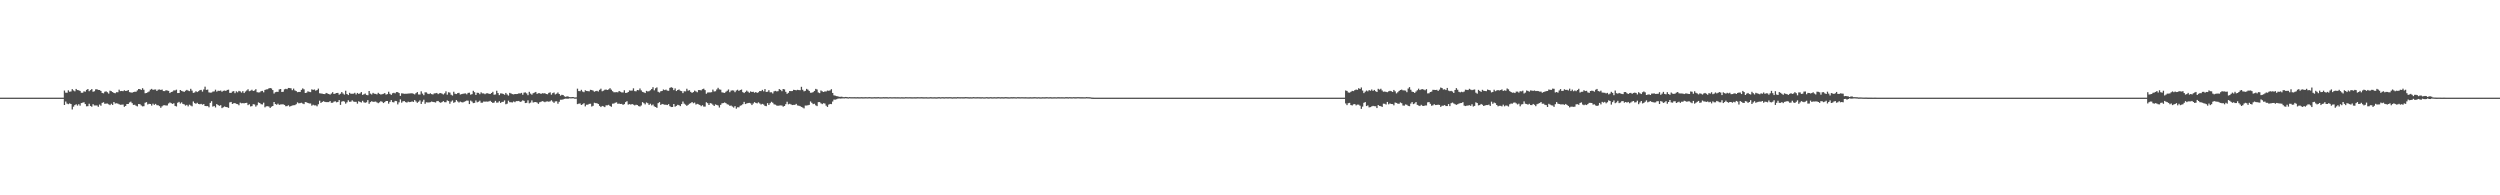 <?xml version="1.0" encoding="UTF-8"?>
<svg xmlns="http://www.w3.org/2000/svg" width="1920" height="150">
  <path d="M0 75.000h1v1.000H0zM1 75.000h1v1.000H1zM2 75.000h1v1.000H2zM3 75.000h1v1.000H3zM4 75.000h1v1.000H4zM5 75.000h1v1.000H5zM6 75.000h1v1.000H6zM7 75.000h1v1.000H7zM8 75.000h1v1.000H8zM9 75.000h1v1.000H9zM10 75.000h1v1.000H10zM11 75.000h1v1.000H11zM12 75.000h1v1.000H12zM13 75.000h1v1.000H13zM14 75.000h1v1.000H14zM15 75.000h1v1.000H15zM16 75.000h1v1.000H16zM17 75.000h1v1.000H17zM18 75.000h1v1.000H18zM19 75.000h1v1.000H19zM20 75.000h1v1.000H20zM21 75.000h1v1.000H21zM22 75.000h1v1.000H22zM23 75.000h1v1.000H23zM24 75.000h1v1.000H24zM25 75.000h1v1.000H25zM26 75.000h1v1.000H26zM27 75.000h1v1.000H27zM28 75.000h1v1.000H28zM29 75.000h1v1.000H29zM30 75.000h1v1.000H30zM31 75.000h1v1.000H31zM32 75.000h1v1.000H32zM33 75.000h1v1.000H33zM34 75.000h1v1.000H34zM35 75.000h1v1.000H35zM36 75.000h1v1.000H36zM37 75.000h1v1.000H37zM38 75.000h1v1.000H38zM39 75.000h1v1.000H39zM40 75.000h1v1.000H40zM41 75.000h1v1.000H41zM42 75.000h1v1.000H42zM43 75.000h1v1.000H43zM44 75.000h1v1.000H44zM45 75.000h1v1.000H45zM46 75.000h1v1.000H46zM47 75.000h1v1.000H47zM48 75.000h1v1.000H48zM49 69.537h1v11.122H49zM50 71.152h1v6.809H50zM51 71.203h1v8.386H51zM52 69.399h1v10.634H52zM53 70.470h1v8.965H53zM54 70.251h1v9.643H54zM55 68.461h1v15.612H55zM56 69.498h1v12.403H56zM57 70.145h1v10.620H57zM58 68.305h1v11.783H58zM59 69.161h1v11.925H59zM60 69.340h1v10.707H60zM61 69.857h1v11.314H61zM62 71.212h1v7.931H62zM63 71.207h1v7.636H63zM64 70.132h1v8.395H64zM65 70.393h1v9.522H65zM66 69.040h1v12.625H66zM67 68.369h1v13.193H67zM68 70.063h1v9.618H68zM69 69.244h1v12.101H69zM70 68.422h1v13.525H70zM71 70.466h1v9.565H71zM72 70.109h1v10.870H72zM73 68.607h1v12.376H73zM74 68.536h1v12.449H74zM75 69.088h1v12.941H75zM76 69.122h1v11.154H76zM77 69.862h1v11.362H77zM78 71.379h1v7.604H78zM79 71.697h1v6.855H79zM80 70.466h1v9.247H80zM81 70.152h1v9.416H81zM82 70.855h1v8.654H82zM83 71.864h1v8.272H83zM84 69.644h1v11.117H84zM85 70.047h1v9.629H85zM86 70.695h1v9.879H86zM87 71.361h1v6.997H87zM88 71.622h1v7.871H88zM89 70.830h1v8.453H89zM90 70.862h1v8.727H90zM91 68.877h1v11.183H91zM92 69.978h1v10.520H92zM93 69.839h1v10.563H93zM94 70.031h1v10.252H94zM95 69.317h1v12.699H95zM96 69.830h1v11.515H96zM97 69.731h1v10.126H97zM98 69.145h1v10.719H98zM99 70.757h1v7.922H99zM100 70.995h1v7.070H100zM101 71.175h1v8.087H101zM102 70.711h1v9.890H102zM103 70.464h1v9.984H103zM104 70.429h1v10.753H104zM105 69.431h1v12.303H105zM106 68.362h1v11.520H106zM107 68.431h1v11.575H107zM108 69.074h1v11.941H108zM109 67.756h1v13.971H109zM110 68.893h1v12.673H110zM111 71.633h1v7.267H111zM112 71.416h1v7.008H112zM113 70.837h1v9.412H113zM114 70.244h1v9.485H114zM115 68.843h1v11.035H115zM116 68.243h1v12.838H116zM117 69.015h1v10.618H117zM118 68.747h1v11.804H118zM119 68.687h1v11.099H119zM120 69.836h1v10.982H120zM121 68.889h1v11.950H121zM122 68.733h1v12.792H122zM123 69.065h1v13.745H123zM124 68.752h1v12.905H124zM125 69.960h1v10.918H125zM126 69.999h1v10.815H126zM127 69.280h1v11.746H127zM128 69.516h1v11.499H128zM129 69.809h1v9.650H129zM130 71.468h1v7.205H130zM131 70.635h1v8.647H131zM132 70.358h1v9.460H132zM133 69.411h1v9.899H133zM134 69.427h1v11.923H134zM135 68.866h1v12.907H135zM136 71.461h1v7.432H136zM137 71.423h1v6.823H137zM138 69.106h1v10.387H138zM139 69.798h1v8.826H139zM140 70.175h1v9.634H140zM141 70.564h1v9.611H141zM142 69.692h1v11.417H142zM143 69.042h1v11.515H143zM144 69.601h1v12.103H144zM145 69.992h1v10.371H145zM146 68.175h1v12.861H146zM147 69.605h1v12.060H147zM148 71.317h1v6.612H148zM149 71.001h1v8.187H149zM150 70.063h1v9.631H150zM151 70.688h1v8.270H151zM152 70.045h1v9.805H152zM153 69.269h1v10.813H153zM154 69.015h1v10.742H154zM155 70.363h1v10.005H155zM156 68.699h1v11.245H156zM157 66.543h1v14.857H157zM158 69.019h1v12.497H158zM159 68.818h1v12.660H159zM160 70.979h1v11.447H160zM161 71.180h1v7.812H161zM162 71.077h1v6.649H162zM163 70.338h1v11.545H163zM164 70.212h1v11.140H164zM165 68.857h1v13.685H165zM166 70.333h1v9.588H166zM167 69.697h1v10.996H167zM168 69.768h1v11.506H168zM169 69.548h1v11.220H169zM170 70.464h1v12.605H170zM171 69.727h1v12.641H171zM172 69.527h1v12.248H172zM173 69.823h1v12.344H173zM174 69.074h1v13.246H174zM175 68.845h1v13.976H175zM176 71.297h1v7.370H176zM177 71.297h1v6.997H177zM178 70.315h1v9.512H178zM179 69.987h1v9.334H179zM180 71.555h1v7.613H180zM181 70.148h1v9.622H181zM182 70.924h1v9.071H182zM183 69.784h1v11.037H183zM184 70.175h1v8.663H184zM185 71.107h1v8.267H185zM186 70.008h1v9.201H186zM187 71.473h1v7.903H187zM188 70.276h1v8.851H188zM189 69.463h1v9.496H189zM190 68.546h1v12.213H190zM191 70.029h1v10.037H191zM192 69.626h1v12.158H192zM193 68.919h1v12.596H193zM194 69.907h1v10.124H194zM195 69.459h1v10.764H195zM196 68.511h1v13.362H196zM197 70.832h1v10.021H197zM198 71.004h1v7.642H198zM199 70.935h1v8.162H199zM200 70.061h1v9.954H200zM201 69.765h1v10.481H201zM202 70.924h1v7.919H202zM203 69.067h1v13.369H203zM204 68.665h1v13.017H204zM205 68.564h1v12.989H205zM206 67.879h1v13.964H206zM207 67.575h1v15.315H207zM208 67.941h1v13.983H208zM209 69.157h1v12.227H209zM210 71.851h1v6.475H210zM211 70.832h1v9.087H211zM212 70.514h1v9.911H212zM213 70.539h1v9.059H213zM214 68.683h1v11.879H214zM215 68.369h1v11.859H215zM216 70.658h1v9.462H216zM217 70.457h1v9.686H217zM218 68.598h1v11.989H218zM219 68.175h1v13.447H219zM220 68.509h1v12.989H220zM221 67.520h1v13.333H221zM222 67.625h1v14.248H222zM223 67.818h1v13.658H223zM224 69.285h1v11.703H224zM225 68.026h1v12.808H225zM226 69.440h1v11.325H226zM227 69.919h1v10.098H227zM228 70.818h1v7.812H228zM229 70.615h1v8.748H229zM230 70.605h1v8.597H230zM231 69.003h1v9.922H231zM232 67.912h1v11.586H232zM233 68.623h1v11.373H233zM234 71.409h1v6.958H234zM235 71.185h1v7.382H235zM236 70.152h1v8.968H236zM237 70.523h1v8.940H237zM238 70.741h1v8.725H238zM239 68.616h1v12.531H239zM240 69.038h1v11.394H240zM241 68.699h1v12.264H241zM242 69.630h1v11.247H242zM243 69.159h1v12.520H243zM244 68.031h1v12.039H244zM245 71.651h1v5.637H245zM246 71.803h1v7.226H246zM247 71.949h1v6.329H247zM248 72.210h1v5.534H248zM249 72.308h1v5.919H249zM250 71.363h1v7.075H250zM251 71.805h1v6.651H251zM252 72.180h1v6.249H252zM253 72.638h1v4.987H253zM254 71.841h1v7.116H254zM255 70.800h1v8.082H255zM256 72.182h1v5.887H256zM257 71.837h1v5.960H257zM258 71.443h1v7.125H258zM259 71.326h1v6.967H259zM260 72.697h1v4.166H260zM261 71.965h1v8.572H261zM262 70.720h1v7.375H262zM263 71.816h1v5.823H263zM264 72.679h1v5.374H264zM265 69.701h1v9.902H265zM266 72.169h1v6.436H266zM267 73.025h1v3.983H267zM268 71.276h1v6.917H268zM269 71.981h1v6.079H269zM270 71.992h1v5.054H270zM271 71.917h1v6.068H271zM272 71.294h1v6.935H272zM273 72.551h1v5.612H273zM274 71.388h1v8.251H274zM275 72.102h1v5.681H275zM276 71.754h1v6.514H276zM277 70.692h1v8.038H277zM278 72.883h1v4.532H278zM279 72.404h1v6.198H279zM280 71.844h1v7.093H280zM281 72.924h1v5.603H281zM282 73.148h1v3.751H282zM283 69.884h1v9.844H283zM284 71.878h1v6.562H284zM285 72.567h1v5.157H285zM286 71.329h1v6.883H286zM287 71.963h1v6.182H287zM288 72.095h1v5.885H288zM289 72.487h1v6.155H289zM290 71.258h1v7.990H290zM291 72.066h1v6.519H291zM292 72.613h1v5.102H292zM293 72.347h1v5.855H293zM294 72.015h1v7.118H294zM295 71.500h1v6.915H295zM296 72.631h1v4.935H296zM297 72.311h1v5.255H297zM298 70.454h1v9.178H298zM299 72.052h1v6.159H299zM300 72.846h1v4.026H300zM301 71.615h1v6.812H301zM302 71.260h1v7.382H302zM303 71.679h1v5.795H303zM304 70.731h1v6.960H304zM305 70.754h1v9.407H305zM306 71.496h1v7.086H306zM307 73.631h1v2.719H307zM308 71.684h1v7.169H308zM309 71.773h1v6.059H309zM310 72.054h1v5.546H310zM311 72.009h1v6.445H311zM312 71.986h1v6.823H312zM313 71.814h1v6.283H313zM314 71.784h1v6.640H314zM315 71.700h1v6.596H315zM316 71.651h1v6.235H316zM317 72.011h1v6.249H317zM318 72.501h1v4.374H318zM319 71.535h1v6.377H319zM320 70.690h1v8.265H320zM321 72.542h1v5.576H321zM322 72.601h1v4.527H322zM323 70.161h1v9.650H323zM324 71.873h1v6.212H324zM325 73.137h1v3.481H325zM326 70.892h1v8.830H326zM327 70.951h1v7.572H327zM328 71.951h1v6.732H328zM329 72.228h1v6.482H329zM330 71.633h1v6.878H330zM331 72.279h1v5.690H331zM332 72.551h1v5.715H332zM333 71.713h1v6.702H333zM334 71.649h1v7.095H334zM335 71.386h1v6.336H335zM336 72.292h1v5.228H336zM337 71.640h1v6.841H337zM338 71.473h1v7.464H338zM339 71.922h1v6.475H339zM340 72.533h1v5.116H340zM341 71.684h1v6.800H341zM342 70.152h1v8.379H342zM343 72.723h1v4.408H343zM344 70.873h1v6.734H344zM345 71.111h1v8.567H345zM346 72.766h1v5.280H346zM347 73.368h1v3.797H347zM348 70.464h1v8.489H348zM349 71.990h1v6.471H349zM350 72.265h1v4.605H350zM351 71.507h1v6.429H351zM352 71.260h1v7.507H352zM353 72.583h1v5.431H353zM354 72.295h1v6.198H354zM355 72.025h1v6.686H355zM356 71.823h1v6.370H356zM357 71.745h1v5.981H357zM358 72.466h1v4.759H358zM359 71.347h1v5.981H359zM360 71.146h1v8.796H360zM361 72.704h1v4.555H361zM362 72.288h1v5.743H362zM363 69.711h1v9.517H363zM364 70.827h1v8.178H364zM365 72.903h1v4.271H365zM366 71.214h1v7.379H366zM367 71.308h1v6.800H367zM368 72.331h1v4.999H368zM369 70.903h1v8.002H369zM370 71.713h1v7.137H370zM371 71.741h1v6.217H371zM372 72.338h1v5.740H372zM373 71.665h1v6.299H373zM374 71.651h1v6.418H374zM375 71.986h1v5.885H375zM376 72.185h1v5.244H376zM377 71.432h1v6.846H377zM378 70.484h1v8.622H378zM379 72.762h1v5.960H379zM380 72.567h1v4.914H380zM381 69.660h1v9.203H381zM382 71.489h1v7.230H382zM383 73.045h1v4.697H383zM384 71.745h1v7.304H384zM385 71.796h1v6.498H385zM386 72.121h1v6.045H386zM387 72.746h1v4.335H387zM388 71.358h1v8.737H388zM389 72.565h1v7.031H389zM390 73.432h1v3.875H390zM391 71.315h1v7.182H391zM392 71.800h1v6.745H392zM393 72.288h1v6.407H393zM394 72.473h1v5.454H394zM395 72.180h1v6.285H395zM396 72.265h1v5.393H396zM397 72.141h1v5.532H397zM398 71.693h1v5.816H398zM399 71.773h1v6.500H399zM400 71.320h1v6.615H400zM401 72.739h1v4.337H401zM402 71.098h1v6.358H402zM403 70.967h1v8.164H403zM404 71.736h1v7.205H404zM405 73.096h1v3.960H405zM406 70.498h1v8.878H406zM407 71.908h1v6.912H407zM408 72.697h1v4.395H408zM409 71.567h1v7.155H409zM410 71.143h1v7.308H410zM411 70.619h1v7.718H411zM412 72.095h1v6.683H412zM413 71.587h1v8.171H413zM414 71.574h1v6.990H414zM415 72.157h1v6.008H415zM416 71.560h1v6.118H416zM417 71.727h1v6.251H417zM418 71.555h1v6.954H418zM419 72.169h1v5.830H419zM420 72.388h1v5.466H420zM421 71.304h1v6.828H421zM422 70.901h1v6.940H422zM423 72.727h1v4.282H423zM424 71.507h1v6.512H424zM425 71.015h1v7.986H425zM426 72.503h1v5.367H426zM427 71.924h1v5.832H427zM428 70.990h1v8.691H428zM429 72.192h1v5.997H429zM430 73.496h1v3.095H430zM431 72.816h1v3.765H431zM432 73.004h1v3.349H432zM433 73.993h1v1.920H433zM434 74.387h1v1.325H434zM435 73.929h1v1.893H435zM436 74.176h1v1.607H436zM437 74.545h1v1.000H437zM438 74.641h1v1.000H438zM439 74.515h1v1.000H439zM440 74.535h1v1.000H440zM441 74.865h1v1.000H441zM442 74.764h1v1.000H442zM443 68.115h1v11.849H443zM444 69.917h1v9.698H444zM445 70.049h1v9.391H445zM446 68.958h1v11.662H446zM447 70.322h1v9.757H447zM448 70.827h1v8.446H448zM449 69.331h1v12.383H449zM450 69.843h1v10.586H450zM451 69.987h1v10.414H451zM452 70.168h1v9.609H452zM453 68.969h1v10.696H453zM454 69.191h1v12.609H454zM455 69.596h1v11.639H455zM456 70.457h1v8.432H456zM457 69.985h1v9.236H457zM458 69.747h1v9.542H458zM459 70.283h1v9.604H459zM460 68.948h1v12.353H460zM461 68.088h1v14.150H461zM462 70.070h1v11.266H462zM463 69.658h1v12.051H463zM464 68.903h1v13.351H464zM465 68.774h1v12.097H465zM466 69.095h1v11.776H466zM467 68.676h1v11.801H467zM468 67.717h1v13.674H468zM469 68.855h1v13.168H469zM470 70.063h1v9.531H470zM471 70.846h1v8.663H471zM472 70.876h1v8.018H472zM473 70.736h1v7.876H473zM474 70.914h1v8.796H474zM475 69.864h1v9.682H475zM476 70.445h1v9.423H476zM477 70.969h1v8.798H477zM478 70.990h1v9.547H478zM479 69.347h1v10.607H479zM480 71.370h1v7.089H480zM481 71.269h1v6.471H481zM482 70.676h1v9.680H482zM483 69.402h1v10.572H483zM484 69.619h1v10.716H484zM485 69.514h1v10.334H485zM486 67.838h1v12.538H486zM487 69.967h1v10.980H487zM488 70.168h1v10.247H488zM489 69.106h1v11.591H489zM490 69.333h1v12.181H490zM491 67.955h1v13.850H491zM492 69.438h1v11.545H492zM493 70.557h1v7.858H493zM494 70.912h1v8.334H494zM495 71.468h1v8.691H495zM496 69.781h1v8.924H496zM497 70.269h1v8.965H497zM498 70.052h1v10.558H498zM499 69.328h1v10.359H499zM500 68.378h1v12.580H500zM501 66.948h1v13.351H501zM502 69.353h1v12.346H502zM503 67.804h1v14.349H503zM504 67.097h1v15.747H504zM505 70.493h1v8.727H505zM506 71.077h1v7.370H506zM507 70.100h1v10.472H507zM508 69.887h1v9.947H508zM509 68.722h1v11.398H509zM510 69.239h1v11.195H510zM511 68.813h1v11.637H511zM512 69.564h1v11.131H512zM513 69.752h1v10.222H513zM514 67.506h1v14.042H514zM515 66.985h1v15.219H515zM516 67.417h1v14.781H516zM517 69.202h1v10.655H517zM518 67.912h1v14.031H518zM519 69.928h1v11.373H519zM520 69.115h1v11.396H520zM521 68.703h1v12.099H521zM522 69.662h1v11.843H522zM523 69.981h1v9.947H523zM524 71.551h1v6.432H524zM525 70.090h1v9.512H525zM526 70.219h1v10.183H526zM527 68.150h1v13.168H527zM528 69.612h1v10.913H528zM529 69.289h1v10.398H529zM530 70.571h1v8.634H530zM531 71.342h1v7.011H531zM532 70.699h1v8.608H532zM533 69.559h1v9.217H533zM534 70.173h1v10.085H534zM535 70.837h1v8.915H535zM536 69.150h1v10.952H536zM537 69.159h1v11.492H537zM538 69.418h1v12.145H538zM539 68.491h1v12.307H539zM540 68.074h1v13.777H540zM541 69.209h1v12.667H541zM542 71.967h1v6.551H542zM543 71.054h1v8.199H543zM544 70.960h1v9.666H544zM545 70.981h1v8.224H545zM546 70.830h1v8.686H546zM547 68.834h1v11.584H547zM548 70.235h1v11.158H548zM549 70.072h1v10.098H549zM550 68.708h1v11.897H550zM551 67.445h1v13.552H551zM552 68.671h1v13.921H552zM553 68.864h1v11.657H553zM554 70.917h1v8.450H554zM555 71.146h1v8.011H555zM556 71.352h1v7.347H556zM557 70.466h1v8.750H557zM558 69.708h1v10.385H558zM559 68.713h1v11.675H559zM560 70.802h1v10.478H560zM561 69.566h1v11.501H561zM562 69.390h1v12.410H562zM563 69.553h1v13.095H563zM564 70.793h1v10.728H564zM565 69.473h1v13.976H565zM566 68.932h1v13.468H566zM567 69.843h1v12.591H567zM568 69.095h1v12.106H568zM569 68.788h1v12.058H569zM570 70.766h1v9.277H570zM571 71.473h1v6.748H571zM572 70.567h1v9.334H572zM573 69.564h1v9.886H573zM574 70.377h1v8.759H574zM575 71.207h1v7.798H575zM576 70.214h1v9.185H576zM577 70.640h1v10.073H577zM578 70.464h1v9.027H578zM579 71.207h1v7.249H579zM580 70.644h1v8.400H580zM581 71.391h1v8.036H581zM582 70.876h1v7.727H582zM583 69.884h1v9.563H583zM584 69.967h1v10.295H584zM585 69.017h1v10.755H585zM586 70.136h1v10.149H586zM587 68.410h1v12.879H587zM588 70.587h1v10.982H588zM589 70.432h1v8.766H589zM590 69.262h1v11.350H590zM591 70.935h1v8.313H591zM592 70.880h1v7.308H592zM593 71.791h1v7.116H593zM594 70.159h1v9.973H594zM595 69.765h1v10.607H595zM596 70.219h1v10.817H596zM597 70.065h1v11.165H597zM598 68.406h1v12.632H598zM599 69.012h1v11.955H599zM600 70.056h1v10.989H600zM601 68.330h1v13.612H601zM602 68.633h1v12.767H602zM603 70.482h1v9.519H603zM604 72.025h1v6.107H604zM605 71.283h1v8.840H605zM606 69.901h1v9.833H606zM607 69.969h1v10.229H607zM608 69.960h1v10.737H608zM609 68.985h1v11.538H609zM610 69.125h1v11.398H610zM611 69.372h1v10.375H611zM612 68.955h1v12.046H612zM613 69.168h1v12.042H613zM614 69.260h1v12.259H614zM615 66.641h1v15.493H615zM616 68.891h1v13.719H616zM617 70.148h1v13.079H617zM618 69.747h1v11.284H618zM619 68.275h1v12.772H619zM620 68.845h1v11.991H620zM621 69.827h1v10.687H621zM622 71.221h1v6.711H622zM623 71.178h1v7.771H623zM624 70.734h1v9.222H624zM625 69.830h1v9.856H625zM626 68.246h1v12.648H626zM627 68.697h1v12.831H627zM628 71.027h1v7.402H628zM629 71.523h1v6.878H629zM630 69.452h1v9.895H630zM631 70.150h1v9.842H631zM632 70.672h1v8.597H632zM633 70.205h1v9.288H633zM634 70.237h1v10.906H634zM635 69.527h1v12.605H635zM636 69.736h1v10.575H636zM637 69.411h1v10.426H637zM638 68.511h1v11.451H638zM639 71.388h1v6.578H639zM640 73.226h1v3.255H640zM641 73.480h1v3.040H641zM642 73.810h1v2.415H642zM643 73.975h1v1.799H643zM644 74.318h1v1.307H644zM645 74.355h1v1.373H645zM646 74.222h1v1.380H646zM647 74.595h1v1.000H647zM648 74.611h1v1.000H648zM649 74.469h1v1.000H649zM650 74.563h1v1.000H650zM651 74.730h1v1.000H651zM652 74.540h1v1.000H652zM653 74.638h1v1.000H653zM654 74.643h1v1.000H654zM655 74.636h1v1.000H655zM656 74.613h1v1.000H656zM657 74.698h1v1.000H657zM658 74.599h1v1.000H658zM659 74.650h1v1.000H659zM660 74.684h1v1.000H660zM661 74.597h1v1.000H661zM662 74.650h1v1.000H662zM663 74.693h1v1.000H663zM664 74.599h1v1.000H664zM665 74.629h1v1.000H665zM666 74.689h1v1.000H666zM667 74.563h1v1.000H667zM668 74.636h1v1.000H668zM669 74.714h1v1.000H669zM670 74.684h1v1.000H670zM671 74.604h1v1.000H671zM672 74.659h1v1.000H672zM673 74.666h1v1.000H673zM674 74.549h1v1.000H674zM675 74.691h1v1.000H675zM676 74.723h1v1.000H676zM677 74.693h1v1.000H677zM678 74.609h1v1.000H678zM679 74.666h1v1.000H679zM680 74.620h1v1.000H680zM681 74.657h1v1.000H681zM682 74.739h1v1.000H682zM683 74.588h1v1.000H683zM684 74.680h1v1.000H684zM685 74.682h1v1.000H685zM686 74.629h1v1.000H686zM687 74.661h1v1.000H687zM688 74.696h1v1.000H688zM689 74.661h1v1.000H689zM690 74.698h1v1.000H690zM691 74.741h1v1.000H691zM692 74.670h1v1.000H692zM693 74.712h1v1.000H693zM694 74.732h1v1.000H694zM695 74.604h1v1.000H695zM696 74.636h1v1.000H696zM697 74.691h1v1.000H697zM698 74.625h1v1.000H698zM699 74.668h1v1.000H699zM700 74.725h1v1.000H700zM701 74.684h1v1.000H701zM702 74.650h1v1.000H702zM703 74.714h1v1.000H703zM704 74.602h1v1.000H704zM705 74.627h1v1.000H705zM706 74.691h1v1.000H706zM707 74.620h1v1.000H707zM708 74.654h1v1.000H708zM709 74.716h1v1.000H709zM710 74.693h1v1.000H710zM711 74.652h1v1.000H711zM712 74.732h1v1.000H712zM713 74.730h1v1.000H713zM714 74.615h1v1.000H714zM715 74.668h1v1.000H715zM716 74.741h1v1.000H716zM717 74.661h1v1.000H717zM718 74.718h1v1.000H718zM719 74.764h1v1.000H719zM720 74.602h1v1.000H720zM721 74.606h1v1.000H721zM722 74.753h1v1.000H722zM723 74.583h1v1.000H723zM724 74.659h1v1.000H724zM725 74.714h1v1.000H725zM726 74.579h1v1.000H726zM727 74.652h1v1.000H727zM728 74.670h1v1.000H728zM729 74.581h1v1.000H729zM730 74.648h1v1.000H730zM731 74.762h1v1.000H731zM732 74.654h1v1.000H732zM733 74.659h1v1.000H733zM734 74.721h1v1.000H734zM735 74.567h1v1.000H735zM736 74.634h1v1.000H736zM737 74.661h1v1.000H737zM738 74.629h1v1.000H738zM739 74.652h1v1.000H739zM740 74.650h1v1.000H740zM741 74.547h1v1.000H741zM742 74.590h1v1.000H742zM743 74.668h1v1.000H743zM744 74.702h1v1.000H744zM745 74.654h1v1.000H745zM746 74.748h1v1.000H746zM747 74.572h1v1.000H747zM748 74.634h1v1.000H748zM749 74.693h1v1.000H749zM750 74.597h1v1.000H750zM751 74.632h1v1.000H751zM752 74.652h1v1.000H752zM753 74.714h1v1.000H753zM754 74.634h1v1.000H754zM755 74.746h1v1.000H755zM756 74.732h1v1.000H756zM757 74.595h1v1.000H757zM758 74.654h1v1.000H758zM759 74.764h1v1.000H759zM760 74.588h1v1.000H760zM761 74.659h1v1.000H761zM762 74.744h1v1.000H762zM763 74.597h1v1.000H763zM764 74.686h1v1.000H764zM765 74.721h1v1.000H765zM766 74.565h1v1.000H766zM767 74.638h1v1.000H767zM768 74.718h1v1.000H768zM769 74.604h1v1.000H769zM770 74.709h1v1.000H770zM771 74.666h1v1.000H771zM772 74.549h1v1.000H772zM773 74.650h1v1.000H773zM774 74.725h1v1.000H774zM775 74.732h1v1.000H775zM776 74.609h1v1.000H776zM777 74.670h1v1.000H777zM778 74.622h1v1.000H778zM779 74.638h1v1.000H779zM780 74.741h1v1.000H780zM781 74.586h1v1.000H781zM782 74.622h1v1.000H782zM783 74.680h1v1.000H783zM784 74.632h1v1.000H784zM785 74.629h1v1.000H785zM786 74.700h1v1.000H786zM787 74.666h1v1.000H787zM788 74.677h1v1.000H788zM789 74.744h1v1.000H789zM790 74.705h1v1.000H790zM791 74.670h1v1.000H791zM792 74.734h1v1.000H792zM793 74.670h1v1.000H793zM794 74.604h1v1.000H794zM795 74.636h1v1.000H795zM796 74.755h1v1.000H796zM797 74.625h1v1.000H797zM798 74.716h1v1.000H798zM799 74.789h1v1.000H799zM800 74.650h1v1.000H800zM801 74.696h1v1.000H801zM802 74.718h1v1.000H802zM803 74.602h1v1.000H803zM804 74.645h1v1.000H804zM805 74.728h1v1.000H805zM806 74.620h1v1.000H806zM807 74.714h1v1.000H807zM808 74.748h1v1.000H808zM809 74.652h1v1.000H809zM810 74.700h1v1.000H810zM811 74.734h1v1.000H811zM812 74.615h1v1.000H812zM813 74.668h1v1.000H813zM814 74.698h1v1.000H814zM815 74.661h1v1.000H815zM816 74.691h1v1.000H816zM817 74.728h1v1.000H817zM818 74.606h1v1.000H818zM819 74.602h1v1.000H819zM820 74.716h1v1.000H820zM821 74.588h1v1.000H821zM822 74.648h1v1.000H822zM823 74.675h1v1.000H823zM824 74.583h1v1.000H824zM825 74.670h1v1.000H825zM826 74.652h1v1.000H826zM827 74.581h1v1.000H827zM828 74.586h1v1.000H828zM829 74.650h1v1.000H829zM830 74.652h1v1.000H830zM831 74.657h1v1.000H831zM832 74.696h1v1.000H832zM833 74.696h1v1.000H833zM834 74.565h1v1.000H834zM835 74.634h1v1.000H835zM836 74.661h1v1.000H836zM837 74.746h1v1.000H837zM838 74.913h1v1.000H838zM839 74.970h1v1.000H839zM840 74.984h1v1.000H840zM841 74.989h1v1.000H841zM842 74.989h1v1.000H842zM843 74.991h1v1.000H843zM844 74.995h1v1.000H844zM845 74.998h1v1.000H845zM846 74.998h1v1.000H846zM847 75.000h1v1.000H847zM848 75.000h1v1.000H848zM849 75.000h1v1.000H849zM850 75.000h1v1.000H850zM851 75.000h1v1.000H851zM852 75.000h1v1.000H852zM853 75.000h1v1.000H853zM854 75.000h1v1.000H854zM855 75.000h1v1.000H855zM856 75.000h1v1.000H856zM857 75.000h1v1.000H857zM858 75.000h1v1.000H858zM859 75.000h1v1.000H859zM860 75.000h1v1.000H860zM861 75.000h1v1.000H861zM862 75.000h1v1.000H862zM863 75.000h1v1.000H863zM864 75.000h1v1.000H864zM865 75.000h1v1.000H865zM866 75.000h1v1.000H866zM867 75.000h1v1.000H867zM868 75.000h1v1.000H868zM869 75.000h1v1.000H869zM870 75.000h1v1.000H870zM871 75.000h1v1.000H871zM872 75.000h1v1.000H872zM873 75.000h1v1.000H873zM874 75.000h1v1.000H874zM875 75.000h1v1.000H875zM876 75.000h1v1.000H876zM877 75.000h1v1.000H877zM878 75.000h1v1.000H878zM879 75.000h1v1.000H879zM880 75.000h1v1.000H880zM881 75.000h1v1.000H881zM882 75.000h1v1.000H882zM883 75.000h1v1.000H883zM884 75.000h1v1.000H884zM885 75.000h1v1.000H885zM886 75.000h1v1.000H886zM887 75.000h1v1.000H887zM888 75.000h1v1.000H888zM889 75.000h1v1.000H889zM890 75.000h1v1.000H890zM891 75.000h1v1.000H891zM892 75.000h1v1.000H892zM893 75.000h1v1.000H893zM894 75.000h1v1.000H894zM895 75.000h1v1.000H895zM896 75.000h1v1.000H896zM897 75.000h1v1.000H897zM898 75.000h1v1.000H898zM899 75.000h1v1.000H899zM900 75.000h1v1.000H900zM901 75.000h1v1.000H901zM902 75.000h1v1.000H902zM903 75.000h1v1.000H903zM904 75.000h1v1.000H904zM905 75.000h1v1.000H905zM906 75.000h1v1.000H906zM907 75.000h1v1.000H907zM908 75.000h1v1.000H908zM909 75.000h1v1.000H909zM910 75.000h1v1.000H910zM911 75.000h1v1.000H911zM912 75.000h1v1.000H912zM913 75.000h1v1.000H913zM914 75.000h1v1.000H914zM915 75.000h1v1.000H915zM916 75.000h1v1.000H916zM917 75.000h1v1.000H917zM918 75.000h1v1.000H918zM919 75.000h1v1.000H919zM920 75.000h1v1.000H920zM921 75.000h1v1.000H921zM922 75.000h1v1.000H922zM923 75.000h1v1.000H923zM924 75.000h1v1.000H924zM925 75.000h1v1.000H925zM926 75.000h1v1.000H926zM927 75.000h1v1.000H927zM928 75.000h1v1.000H928zM929 75.000h1v1.000H929zM930 75.000h1v1.000H930zM931 75.000h1v1.000H931zM932 75.000h1v1.000H932zM933 75.000h1v1.000H933zM934 75.000h1v1.000H934zM935 75.000h1v1.000H935zM936 75.000h1v1.000H936zM937 75.000h1v1.000H937zM938 75.000h1v1.000H938zM939 75.000h1v1.000H939zM940 75.000h1v1.000H940zM941 75.000h1v1.000H941zM942 75.000h1v1.000H942zM943 75.000h1v1.000H943zM944 75.000h1v1.000H944zM945 75.000h1v1.000H945zM946 75.000h1v1.000H946zM947 75.000h1v1.000H947zM948 75.000h1v1.000H948zM949 75.000h1v1.000H949zM950 75.000h1v1.000H950zM951 75.000h1v1.000H951zM952 75.000h1v1.000H952zM953 75.000h1v1.000H953zM954 75.000h1v1.000H954zM955 75.000h1v1.000H955zM956 75.000h1v1.000H956zM957 75.000h1v1.000H957zM958 75.000h1v1.000H958zM959 75.000h1v1.000H959zM960 75.000h1v1.000H960zM961 75.000h1v1.000H961zM962 75.000h1v1.000H962zM963 75.000h1v1.000H963zM964 75.000h1v1.000H964zM965 75.000h1v1.000H965zM966 75.000h1v1.000H966zM967 75.000h1v1.000H967zM968 75.000h1v1.000H968zM969 75.000h1v1.000H969zM970 75.000h1v1.000H970zM971 75.000h1v1.000H971zM972 75.000h1v1.000H972zM973 75.000h1v1.000H973zM974 75.000h1v1.000H974zM975 75.000h1v1.000H975zM976 75.000h1v1.000H976zM977 75.000h1v1.000H977zM978 75.000h1v1.000H978zM979 75.000h1v1.000H979zM980 75.000h1v1.000H980zM981 75.000h1v1.000H981zM982 75.000h1v1.000H982zM983 75.000h1v1.000H983zM984 75.000h1v1.000H984zM985 75.000h1v1.000H985zM986 75.000h1v1.000H986zM987 75.000h1v1.000H987zM988 75.000h1v1.000H988zM989 75.000h1v1.000H989zM990 75.000h1v1.000H990zM991 75.000h1v1.000H991zM992 75.000h1v1.000H992zM993 75.000h1v1.000H993zM994 75.000h1v1.000H994zM995 75.000h1v1.000H995zM996 75.000h1v1.000H996zM997 75.000h1v1.000H997zM998 75.000h1v1.000H998zM999 75.000h1v1.000H999zM1000 75.000h1v1.000H1000zM1001 75.000h1v1.000H1001zM1002 75.000h1v1.000H1002zM1003 75.000h1v1.000H1003zM1004 75.000h1v1.000H1004zM1005 75.000h1v1.000H1005zM1006 75.000h1v1.000H1006zM1007 75.000h1v1.000H1007zM1008 75.000h1v1.000H1008zM1009 75.000h1v1.000H1009zM1010 75.000h1v1.000H1010zM1011 75.000h1v1.000H1011zM1012 75.000h1v1.000H1012zM1013 75.000h1v1.000H1013zM1014 75.000h1v1.000H1014zM1015 75.000h1v1.000H1015zM1016 75.000h1v1.000H1016zM1017 75.000h1v1.000H1017zM1018 75.000h1v1.000H1018zM1019 75.000h1v1.000H1019zM1020 75.000h1v1.000H1020zM1021 75.000h1v1.000H1021zM1022 75.000h1v1.000H1022zM1023 75.000h1v1.000H1023zM1024 75.000h1v1.000H1024zM1025 75.000h1v1.000H1025zM1026 75.000h1v1.000H1026zM1027 75.000h1v1.000H1027zM1028 75.000h1v1.000H1028zM1029 75.000h1v1.000H1029zM1030 75.000h1v1.000H1030zM1031 75.000h1v1.000H1031zM1032 75.000h1v1.000H1032zM1033 69.459h1v9.984H1033zM1034 69.816h1v10.918H1034zM1035 70.997h1v8.270H1035zM1036 71.157h1v7.853H1036zM1037 70.493h1v10.222H1037zM1038 69.807h1v11.183H1038zM1039 69.999h1v10.135H1039zM1040 69.230h1v10.712H1040zM1041 68.784h1v12.172H1041zM1042 69.042h1v11.270H1042zM1043 67.733h1v12.630H1043zM1044 68.367h1v12.861H1044zM1045 67.159h1v16.427H1045zM1046 69.532h1v12.346H1046zM1047 71.521h1v7.427H1047zM1048 70.406h1v7.970H1048zM1049 69.537h1v11.902H1049zM1050 70.145h1v10.778H1050zM1051 69.186h1v13.303H1051zM1052 69.690h1v12.596H1052zM1053 68.690h1v13.010H1053zM1054 69.775h1v11.531H1054zM1055 69.088h1v12.490H1055zM1056 70.063h1v11.529H1056zM1057 70.651h1v12.323H1057zM1058 68.198h1v12.467H1058zM1059 68.827h1v12.527H1059zM1060 68.170h1v13.401H1060zM1061 69.486h1v12.660H1061zM1062 70.459h1v9.133H1062zM1063 70.280h1v9.414H1063zM1064 70.573h1v9.693H1064zM1065 70.816h1v7.480H1065zM1066 70.155h1v9.991H1066zM1067 69.740h1v9.712H1067zM1068 70.065h1v9.803H1068zM1069 70.612h1v9.336H1069zM1070 69.074h1v11.797H1070zM1071 70.164h1v8.606H1071zM1072 71.713h1v7.356H1072zM1073 70.878h1v8.759H1073zM1074 69.862h1v9.851H1074zM1075 69.109h1v9.567H1075zM1076 68.811h1v10.471H1076zM1077 69.399h1v11.627H1077zM1078 69.438h1v11.707H1078zM1079 69.564h1v10.627H1079zM1080 70.823h1v9.654H1080zM1081 67.987h1v13.333H1081zM1082 66.927h1v14.642H1082zM1083 68.905h1v10.652H1083zM1084 70.397h1v8.006H1084zM1085 70.660h1v9.336H1085zM1086 71.397h1v8.059H1086zM1087 70.315h1v8.064H1087zM1088 69.333h1v11.190H1088zM1089 68.090h1v12.950H1089zM1090 69.177h1v12.282H1090zM1091 68.619h1v11.852H1091zM1092 68.433h1v12.838H1092zM1093 68.836h1v12.575H1093zM1094 69.317h1v11.659H1094zM1095 68.454h1v12.522H1095zM1096 71.738h1v6.839H1096zM1097 71.640h1v6.764H1097zM1098 70.674h1v9.052H1098zM1099 70.342h1v10.886H1099zM1100 68.969h1v11.941H1100zM1101 69.003h1v11.037H1101zM1102 69.109h1v11.604H1102zM1103 68.971h1v11.595H1103zM1104 69.855h1v10.531H1104zM1105 68.795h1v11.776H1105zM1106 67.229h1v14.825H1106zM1107 67.639h1v13.550H1107zM1108 68.781h1v12.353H1108zM1109 68.534h1v12.135H1109zM1110 69.154h1v12.314H1110zM1111 67.516h1v13.921H1111zM1112 69.589h1v10.343H1112zM1113 70.045h1v11.474H1113zM1114 69.809h1v9.442H1114zM1115 70.315h1v8.416H1115zM1116 71.365h1v8.100H1116zM1117 69.122h1v10.911H1117zM1118 67.710h1v12.822H1118zM1119 68.907h1v11.188H1119zM1120 70.514h1v9.062H1120zM1121 70.892h1v8.297H1121zM1122 70.432h1v8.675H1122zM1123 70.825h1v7.636H1123zM1124 70.287h1v10.838H1124zM1125 68.848h1v12.596H1125zM1126 69.015h1v12.138H1126zM1127 69.150h1v11.879H1127zM1128 68.175h1v12.600H1128zM1129 68.813h1v12.481H1129zM1130 69.198h1v10.856H1130zM1131 68.896h1v12.923H1131zM1132 68.708h1v12.623H1132zM1133 71.178h1v7.393H1133zM1134 71.947h1v7.187H1134zM1135 69.008h1v11.916H1135zM1136 69.848h1v10.819H1136zM1137 70.560h1v9.256H1137zM1138 68.987h1v11.458H1138zM1139 69.660h1v11.758H1139zM1140 69.901h1v11.103H1140zM1141 70.029h1v10.641H1141zM1142 68.761h1v11.923H1142zM1143 69.113h1v11.245H1143zM1144 69.436h1v11.943H1144zM1145 70.983h1v7.121H1145zM1146 70.601h1v9.096H1146zM1147 68.932h1v9.835H1147zM1148 70.045h1v9.213H1148zM1149 69.491h1v11.147H1149zM1150 69.147h1v12.493H1150zM1151 69.486h1v11.760H1151zM1152 69.180h1v12.087H1152zM1153 68.655h1v13.056H1153zM1154 69.825h1v10.556H1154zM1155 69.370h1v12.296H1155zM1156 69.685h1v11.312H1156zM1157 67.937h1v13.239H1157zM1158 68.621h1v13.211H1158zM1159 70.013h1v10.043H1159zM1160 70.663h1v8.856H1160zM1161 71.201h1v8.400H1161zM1162 71.063h1v7.768H1162zM1163 71.461h1v7.212H1163zM1164 70.342h1v9.073H1164zM1165 70.349h1v9.897H1165zM1166 71.143h1v8.453H1166zM1167 70.022h1v11.657H1167zM1168 70.200h1v10.014H1168zM1169 69.633h1v10.341H1169zM1170 71.791h1v6.095H1170zM1171 71.116h1v8.563H1171zM1172 69.484h1v10.462H1172zM1173 69.825h1v10.558H1173zM1174 70.415h1v9.302H1174zM1175 69.406h1v11.298H1175zM1176 69.601h1v11.144H1176zM1177 69.798h1v10.043H1177zM1178 69.491h1v10.998H1178zM1179 69.928h1v11.646H1179zM1180 69.814h1v10.208H1180zM1181 69.981h1v9.583H1181zM1182 70.335h1v8.830H1182zM1183 70.358h1v7.961H1183zM1184 71.228h1v8.448H1184zM1185 70.683h1v8.911H1185zM1186 70.356h1v10.112H1186zM1187 70.010h1v10.714H1187zM1188 69.905h1v12.252H1188zM1189 68.736h1v10.973H1189zM1190 68.969h1v11.369H1190zM1191 69.040h1v11.872H1191zM1192 68.053h1v13.012H1192zM1193 68.191h1v13.884H1193zM1194 71.004h1v8.997H1194zM1195 70.642h1v7.766H1195zM1196 71.152h1v8.478H1196zM1197 69.468h1v10.380H1197zM1198 68.397h1v11.765H1198zM1199 69.818h1v10.359H1199zM1200 69.715h1v10.419H1200zM1201 68.539h1v11.975H1201zM1202 69.072h1v10.764H1202zM1203 68.980h1v11.634H1203zM1204 69.456h1v11.913H1204zM1205 68.113h1v14.390H1205zM1206 69.930h1v11.991H1206zM1207 68.800h1v13.145H1207zM1208 70.109h1v11.959H1208zM1209 69.468h1v12.472H1209zM1210 70.031h1v10.089H1210zM1211 69.143h1v10.890H1211zM1212 68.195h1v12.303H1212zM1213 71.056h1v7.981H1213zM1214 70.491h1v8.160H1214zM1215 70.464h1v9.821H1215zM1216 69.292h1v11.504H1216zM1217 69.951h1v10.396H1217zM1218 69.722h1v10.950H1218zM1219 70.979h1v8.945H1219zM1220 71.338h1v7.679H1220zM1221 69.894h1v9.116H1221zM1222 69.617h1v9.480H1222zM1223 69.772h1v10.584H1223zM1224 70.411h1v9.728H1224zM1225 68.898h1v12.085H1225zM1226 68.291h1v13.115H1226zM1227 69.921h1v11.090H1227zM1228 70.274h1v8.798H1228zM1229 69.619h1v10.563H1229zM1230 71.091h1v7.150H1230zM1231 71.185h1v7.631H1231zM1232 71.278h1v6.967H1232zM1233 71.752h1v7.592H1233zM1234 71.304h1v7.242H1234zM1235 72.503h1v4.550H1235zM1236 71.871h1v5.704H1236zM1237 70.525h1v9.826H1237zM1238 71.304h1v7.134H1238zM1239 73.128h1v4.031H1239zM1240 69.548h1v9.712H1240zM1241 71.581h1v7.057H1241zM1242 71.935h1v5.482H1242zM1243 71.356h1v7.851H1243zM1244 71.761h1v6.990H1244zM1245 72.066h1v5.718H1245zM1246 72.311h1v5.303H1246zM1247 70.706h1v8.148H1247zM1248 70.638h1v7.677H1248zM1249 71.587h1v7.205H1249zM1250 72.196h1v6.075H1250zM1251 71.539h1v7.766H1251zM1252 71.320h1v7.352H1252zM1253 72.041h1v5.956H1253zM1254 71.358h1v6.223H1254zM1255 71.102h1v7.572H1255zM1256 71.358h1v7.185H1256zM1257 72.530h1v4.797H1257zM1258 70.795h1v9.210H1258zM1259 71.624h1v7.089H1259zM1260 72.237h1v5.312H1260zM1261 70.855h1v8.588H1261zM1262 70.253h1v8.739H1262zM1263 70.935h1v7.187H1263zM1264 72.979h1v4.083H1264zM1265 72.647h1v5.935H1265zM1266 72.425h1v5.718H1266zM1267 72.940h1v4.745H1267zM1268 71.892h1v6.342H1268zM1269 71.853h1v6.661H1269zM1270 71.750h1v7.006H1270zM1271 72.141h1v6.521H1271zM1272 72.066h1v5.706H1272zM1273 72.002h1v5.708H1273zM1274 70.814h1v9.048H1274zM1275 72.823h1v4.802H1275zM1276 71.873h1v6.198H1276zM1277 70.571h1v8.469H1277zM1278 72.137h1v6.464H1278zM1279 72.437h1v5.241H1279zM1280 70.789h1v8.890H1280zM1281 72.187h1v6.152H1281zM1282 72.803h1v3.987H1282zM1283 71.079h1v7.549H1283zM1284 71.880h1v6.958H1284zM1285 72.155h1v5.651H1285zM1286 71.892h1v5.896H1286zM1287 71.093h1v8.025H1287zM1288 70.679h1v7.842H1288zM1289 71.700h1v6.400H1289zM1290 71.759h1v7.244H1290zM1291 71.796h1v6.336H1291zM1292 71.894h1v6.239H1292zM1293 72.237h1v5.116H1293zM1294 71.780h1v5.930H1294zM1295 71.789h1v6.411H1295zM1296 72.089h1v5.729H1296zM1297 72.169h1v5.724H1297zM1298 70.269h1v8.379H1298zM1299 70.445h1v8.787H1299zM1300 72.011h1v5.482H1300zM1301 70.086h1v9.522H1301zM1302 71.292h1v7.633H1302zM1303 71.791h1v6.397H1303zM1304 72.519h1v4.994H1304zM1305 71.663h1v7.352H1305zM1306 71.983h1v6.695H1306zM1307 72.613h1v4.596H1307zM1308 71.782h1v6.093H1308zM1309 71.377h1v6.603H1309zM1310 71.963h1v6.297H1310zM1311 72.757h1v5.175H1311zM1312 71.546h1v7.002H1312zM1313 71.910h1v6.297H1313zM1314 70.873h1v8.556H1314zM1315 72.345h1v5.512H1315zM1316 71.862h1v6.720H1316zM1317 71.013h1v7.553H1317zM1318 71.711h1v5.798H1318zM1319 71.262h1v6.642H1319zM1320 70.706h1v7.835H1320zM1321 71.070h1v7.498H1321zM1322 73.025h1v3.978H1322zM1323 70.935h1v8.235H1323zM1324 71.530h1v6.846H1324zM1325 71.924h1v5.390H1325zM1326 71.276h1v7.045H1326zM1327 71.711h1v7.182H1327zM1328 71.217h1v7.109H1328zM1329 72.370h1v5.978H1329zM1330 72.233h1v6.688H1330zM1331 71.892h1v6.283H1331zM1332 71.603h1v7.004H1332zM1333 72.189h1v5.351H1333zM1334 71.365h1v6.672H1334zM1335 71.059h1v9.213H1335zM1336 71.075h1v6.560H1336zM1337 72.244h1v5.985H1337zM1338 69.832h1v9.103H1338zM1339 70.690h1v8.393H1339zM1340 72.942h1v4.745H1340zM1341 71.919h1v6.065H1341zM1342 71.397h1v7.624H1342zM1343 72.258h1v6.070H1343zM1344 72.551h1v4.390H1344zM1345 70.496h1v9.364H1345zM1346 71.569h1v7.107H1346zM1347 72.528h1v5.193H1347zM1348 71.285h1v7.688H1348zM1349 71.654h1v6.809H1349zM1350 72.002h1v6.155H1350zM1351 72.398h1v5.637H1351zM1352 71.702h1v6.368H1352zM1353 72.011h1v5.569H1353zM1354 71.008h1v7.878H1354zM1355 72.018h1v6.045H1355zM1356 71.638h1v6.578H1356zM1357 71.709h1v6.889H1357zM1358 72.727h1v4.420H1358zM1359 71.629h1v6.791H1359zM1360 69.793h1v8.833H1360zM1361 71.564h1v6.583H1361zM1362 73.020h1v3.983H1362zM1363 70.038h1v10.565H1363zM1364 72.597h1v6.379H1364zM1365 72.956h1v4.390H1365zM1366 70.695h1v8.295H1366zM1367 71.278h1v7.716H1367zM1368 72.052h1v6.315H1368zM1369 72.805h1v6.416H1369zM1370 71.681h1v6.562H1370zM1371 72.068h1v5.956H1371zM1372 72.329h1v5.358H1372zM1373 72.869h1v5.068H1373zM1374 72.079h1v6.802H1374zM1375 71.585h1v7.226H1375zM1376 72.150h1v5.207H1376zM1377 71.789h1v6.928H1377zM1378 70.738h1v8.373H1378zM1379 71.601h1v6.603H1379zM1380 73.199h1v3.854H1380zM1381 70.981h1v8.734H1381zM1382 70.965h1v7.656H1382zM1383 72.166h1v5.500H1383zM1384 71.924h1v6.233H1384zM1385 70.331h1v8.160H1385zM1386 70.253h1v7.764H1386zM1387 72.375h1v4.994H1387zM1388 71.317h1v8.235H1388zM1389 71.420h1v8.080H1389zM1390 71.764h1v5.523H1390zM1391 71.464h1v6.846H1391zM1392 70.869h1v7.045H1392zM1393 71.812h1v6.178H1393zM1394 72.567h1v5.331H1394zM1395 70.388h1v7.546H1395zM1396 70.516h1v7.830H1396zM1397 70.896h1v8.107H1397zM1398 72.691h1v4.967H1398zM1399 70.866h1v6.937H1399zM1400 70.779h1v7.718H1400zM1401 71.702h1v6.395H1401zM1402 72.203h1v5.150H1402zM1403 70.404h1v9.046H1403zM1404 71.887h1v6.441H1404zM1405 73.309h1v3.795H1405zM1406 71.475h1v7.622H1406zM1407 71.775h1v7.024H1407zM1408 72.189h1v5.768H1408zM1409 71.640h1v5.997H1409zM1410 70.608h1v8.281H1410zM1411 72.073h1v6.475H1411zM1412 72.137h1v5.608H1412zM1413 71.670h1v6.919H1413zM1414 71.839h1v6.505H1414zM1415 71.915h1v6.658H1415zM1416 73.860h1v2.195H1416zM1417 73.707h1v2.232H1417zM1418 73.878h1v2.655H1418zM1419 74.050h1v1.971H1419zM1420 74.506h1v1.019H1420zM1421 74.094h1v1.691H1421zM1422 74.100h1v1.621H1422zM1423 74.613h1v1.000H1423zM1424 74.590h1v1.000H1424zM1425 74.654h1v1.000H1425zM1426 74.723h1v1.000H1426zM1427 74.858h1v1.000H1427zM1428 74.826h1v1.000H1428zM1429 74.833h1v1.000H1429zM1430 74.897h1v1.000H1430zM1431 74.938h1v1.000H1431zM1432 74.920h1v1.000H1432zM1433 74.920h1v1.000H1433zM1434 74.961h1v1.000H1434zM1435 74.968h1v1.000H1435zM1436 74.959h1v1.000H1436zM1437 74.977h1v1.000H1437zM1438 74.986h1v1.000H1438zM1439 74.979h1v1.000H1439zM1440 74.979h1v1.000H1440zM1441 74.986h1v1.000H1441zM1442 74.993h1v1.000H1442zM1443 74.991h1v1.000H1443zM1444 74.991h1v1.000H1444zM1445 74.995h1v1.000H1445zM1446 74.995h1v1.000H1446zM1447 74.995h1v1.000H1447zM1448 74.998h1v1.000H1448zM1449 75.000h1v1.000H1449zM1450 74.998h1v1.000H1450zM1451 75.000h1v1.000H1451zM1452 75.000h1v1.000H1452zM1453 75.000h1v1.000H1453zM1454 75.000h1v1.000H1454zM1455 75.000h1v1.000H1455zM1456 75.000h1v1.000H1456zM1457 75.000h1v1.000H1457zM1458 75.000h1v1.000H1458zM1459 75.000h1v1.000H1459zM1460 75.000h1v1.000H1460zM1461 75.000h1v1.000H1461zM1462 75.000h1v1.000H1462zM1463 75.000h1v1.000H1463zM1464 75.000h1v1.000H1464zM1465 75.000h1v1.000H1465zM1466 75.000h1v1.000H1466zM1467 75.000h1v1.000H1467zM1468 75.000h1v1.000H1468zM1469 75.000h1v1.000H1469zM1470 75.000h1v1.000H1470zM1471 75.000h1v1.000H1471zM1472 75.000h1v1.000H1472zM1473 75.000h1v1.000H1473zM1474 75.000h1v1.000H1474zM1475 75.000h1v1.000H1475zM1476 75.000h1v1.000H1476zM1477 75.000h1v1.000H1477zM1478 75.000h1v1.000H1478zM1479 75.000h1v1.000H1479zM1480 75.000h1v1.000H1480zM1481 75.000h1v1.000H1481zM1482 75.000h1v1.000H1482zM1483 75.000h1v1.000H1483zM1484 75.000h1v1.000H1484zM1485 75.000h1v1.000H1485zM1486 75.000h1v1.000H1486zM1487 75.000h1v1.000H1487zM1488 75.000h1v1.000H1488zM1489 75.000h1v1.000H1489zM1490 75.000h1v1.000H1490zM1491 75.000h1v1.000H1491zM1492 75.000h1v1.000H1492zM1493 75.000h1v1.000H1493zM1494 75.000h1v1.000H1494zM1495 75.000h1v1.000H1495zM1496 75.000h1v1.000H1496zM1497 75.000h1v1.000H1497zM1498 75.000h1v1.000H1498zM1499 75.000h1v1.000H1499zM1500 75.000h1v1.000H1500zM1501 75.000h1v1.000H1501zM1502 75.000h1v1.000H1502zM1503 75.000h1v1.000H1503zM1504 75.000h1v1.000H1504zM1505 75.000h1v1.000H1505zM1506 75.000h1v1.000H1506zM1507 75.000h1v1.000H1507zM1508 75.000h1v1.000H1508zM1509 75.000h1v1.000H1509zM1510 75.000h1v1.000H1510zM1511 75.000h1v1.000H1511zM1512 75.000h1v1.000H1512zM1513 75.000h1v1.000H1513zM1514 75.000h1v1.000H1514zM1515 75.000h1v1.000H1515zM1516 75.000h1v1.000H1516zM1517 75.000h1v1.000H1517zM1518 75.000h1v1.000H1518zM1519 75.000h1v1.000H1519zM1520 75.000h1v1.000H1520zM1521 75.000h1v1.000H1521zM1522 75.000h1v1.000H1522zM1523 75.000h1v1.000H1523zM1524 75.000h1v1.000H1524zM1525 75.000h1v1.000H1525zM1526 75.000h1v1.000H1526zM1527 75.000h1v1.000H1527zM1528 75.000h1v1.000H1528zM1529 75.000h1v1.000H1529zM1530 75.000h1v1.000H1530zM1531 75.000h1v1.000H1531zM1532 75.000h1v1.000H1532zM1533 75.000h1v1.000H1533zM1534 75.000h1v1.000H1534zM1535 75.000h1v1.000H1535zM1536 75.000h1v1.000H1536zM1537 75.000h1v1.000H1537zM1538 75.000h1v1.000H1538zM1539 75.000h1v1.000H1539zM1540 75.000h1v1.000H1540zM1541 75.000h1v1.000H1541zM1542 75.000h1v1.000H1542zM1543 75.000h1v1.000H1543zM1544 75.000h1v1.000H1544zM1545 75.000h1v1.000H1545zM1546 75.000h1v1.000H1546zM1547 75.000h1v1.000H1547zM1548 75.000h1v1.000H1548zM1549 75.000h1v1.000H1549zM1550 75.000h1v1.000H1550zM1551 75.000h1v1.000H1551zM1552 75.000h1v1.000H1552zM1553 75.000h1v1.000H1553zM1554 75.000h1v1.000H1554zM1555 75.000h1v1.000H1555zM1556 75.000h1v1.000H1556zM1557 75.000h1v1.000H1557zM1558 75.000h1v1.000H1558zM1559 75.000h1v1.000H1559zM1560 75.000h1v1.000H1560zM1561 75.000h1v1.000H1561zM1562 75.000h1v1.000H1562zM1563 75.000h1v1.000H1563zM1564 75.000h1v1.000H1564zM1565 75.000h1v1.000H1565zM1566 75.000h1v1.000H1566zM1567 75.000h1v1.000H1567zM1568 75.000h1v1.000H1568zM1569 75.000h1v1.000H1569zM1570 75.000h1v1.000H1570zM1571 75.000h1v1.000H1571zM1572 75.000h1v1.000H1572zM1573 75.000h1v1.000H1573zM1574 75.000h1v1.000H1574zM1575 75.000h1v1.000H1575zM1576 75.000h1v1.000H1576zM1577 75.000h1v1.000H1577zM1578 75.000h1v1.000H1578zM1579 75.000h1v1.000H1579zM1580 75.000h1v1.000H1580zM1581 75.000h1v1.000H1581zM1582 75.000h1v1.000H1582zM1583 75.000h1v1.000H1583zM1584 75.000h1v1.000H1584zM1585 75.000h1v1.000H1585zM1586 75.000h1v1.000H1586zM1587 75.000h1v1.000H1587zM1588 75.000h1v1.000H1588zM1589 75.000h1v1.000H1589zM1590 75.000h1v1.000H1590zM1591 75.000h1v1.000H1591zM1592 75.000h1v1.000H1592zM1593 75.000h1v1.000H1593zM1594 75.000h1v1.000H1594zM1595 75.000h1v1.000H1595zM1596 75.000h1v1.000H1596zM1597 75.000h1v1.000H1597zM1598 75.000h1v1.000H1598zM1599 75.000h1v1.000H1599zM1600 75.000h1v1.000H1600zM1601 75.000h1v1.000H1601zM1602 75.000h1v1.000H1602zM1603 75.000h1v1.000H1603zM1604 75.000h1v1.000H1604zM1605 75.000h1v1.000H1605zM1606 75.000h1v1.000H1606zM1607 75.000h1v1.000H1607zM1608 75.000h1v1.000H1608zM1609 75.000h1v1.000H1609zM1610 75.000h1v1.000H1610zM1611 75.000h1v1.000H1611zM1612 75.000h1v1.000H1612zM1613 75.000h1v1.000H1613zM1614 75.000h1v1.000H1614zM1615 75.000h1v1.000H1615zM1616 75.000h1v1.000H1616zM1617 75.000h1v1.000H1617zM1618 75.000h1v1.000H1618zM1619 75.000h1v1.000H1619zM1620 75.000h1v1.000H1620zM1621 75.000h1v1.000H1621zM1622 75.000h1v1.000H1622zM1623 75.000h1v1.000H1623zM1624 75.000h1v1.000H1624zM1625 75.000h1v1.000H1625zM1626 75.000h1v1.000H1626zM1627 75.000h1v1.000H1627zM1628 75.000h1v1.000H1628zM1629 75.000h1v1.000H1629zM1630 75.000h1v1.000H1630zM1631 75.000h1v1.000H1631zM1632 75.000h1v1.000H1632zM1633 75.000h1v1.000H1633zM1634 75.000h1v1.000H1634zM1635 75.000h1v1.000H1635zM1636 75.000h1v1.000H1636zM1637 75.000h1v1.000H1637zM1638 75.000h1v1.000H1638zM1639 75.000h1v1.000H1639zM1640 75.000h1v1.000H1640zM1641 75.000h1v1.000H1641zM1642 75.000h1v1.000H1642zM1643 75.000h1v1.000H1643zM1644 75.000h1v1.000H1644zM1645 75.000h1v1.000H1645zM1646 75.000h1v1.000H1646zM1647 75.000h1v1.000H1647zM1648 75.000h1v1.000H1648zM1649 70.814h1v8.661H1649zM1650 72.590h1v5.921H1650zM1651 72.400h1v5.560H1651zM1652 72.212h1v5.827H1652zM1653 71.278h1v8.036H1653zM1654 71.054h1v8.553H1654zM1655 70.592h1v8.622H1655zM1656 69.949h1v9.609H1656zM1657 71.091h1v8.988H1657zM1658 69.303h1v10.851H1658zM1659 70.798h1v8.187H1659zM1660 71.178h1v7.629H1660zM1661 69.704h1v9.989H1661zM1662 73.299h1v4.193H1662zM1663 72.659h1v5.489H1663zM1664 71.873h1v6.592H1664zM1665 71.892h1v7.176H1665zM1666 71.727h1v8.327H1666zM1667 70.848h1v8.615H1667zM1668 70.184h1v10.538H1668zM1669 70.832h1v9.391H1669zM1670 70.315h1v9.577H1670zM1671 70.706h1v8.478H1671zM1672 70.603h1v10.295H1672zM1673 70.029h1v9.696H1673zM1674 70.168h1v10.616H1674zM1675 70.283h1v10.117H1675zM1676 70.065h1v10.021H1676zM1677 71.464h1v7.475H1677zM1678 72.633h1v5.013H1678zM1679 72.242h1v6.175H1679zM1680 71.333h1v6.555H1680zM1681 72.633h1v5.219H1681zM1682 72.187h1v5.704H1682zM1683 72.501h1v5.038H1683zM1684 71.608h1v6.725H1684zM1685 71.040h1v8.000H1685zM1686 70.608h1v8.224H1686zM1687 72.906h1v3.868H1687zM1688 72.031h1v5.553H1688zM1689 71.516h1v6.988H1689zM1690 71.571h1v7.034H1690zM1691 70.569h1v8.327H1691zM1692 70.516h1v8.796H1692zM1693 71.171h1v8.370H1693zM1694 70.580h1v9.455H1694zM1695 70.692h1v10.462H1695zM1696 69.440h1v10.078H1696zM1697 70.058h1v10.682H1697zM1698 70.150h1v9.879H1698zM1699 71.883h1v6.253H1699zM1700 72.462h1v5.164H1700zM1701 72.027h1v5.903H1701zM1702 71.894h1v6.173H1702zM1703 71.846h1v6.313H1703zM1704 71.933h1v6.752H1704zM1705 70.811h1v8.226H1705zM1706 70.017h1v9.295H1706zM1707 70.255h1v8.991H1707zM1708 70.175h1v9.954H1708zM1709 70.518h1v8.457H1709zM1710 70.345h1v9.256H1710zM1711 73.354h1v3.474H1711zM1712 73.004h1v4.427H1712zM1713 72.020h1v6.214H1713zM1714 71.100h1v7.851H1714zM1715 71.825h1v6.704H1715zM1716 70.505h1v8.638H1716zM1717 71.681h1v7.491H1717zM1718 71.427h1v6.326H1718zM1719 70.642h1v8.592H1719zM1720 69.550h1v10.742H1720zM1721 69.104h1v12.309H1721zM1722 70.184h1v10.634H1722zM1723 70.287h1v9.236H1723zM1724 70.562h1v8.412H1724zM1725 70.237h1v9.050H1725zM1726 69.573h1v10.964H1726zM1727 69.562h1v9.396H1727zM1728 69.498h1v10.389H1728zM1729 69.987h1v10.256H1729zM1730 71.903h1v6.711H1730zM1731 71.599h1v6.372H1731zM1732 71.136h1v7.228H1732zM1733 71.713h1v6.802H1733zM1734 70.738h1v7.954H1734zM1735 70.848h1v8.000H1735zM1736 73.050h1v3.296H1736zM1737 72.798h1v4.228H1737zM1738 72.375h1v5.734H1738zM1739 71.732h1v6.313H1739zM1740 71.013h1v7.956H1740zM1741 71.239h1v7.691H1741zM1742 70.461h1v9.176H1742zM1743 70.052h1v9.380H1743zM1744 70.317h1v8.995H1744zM1745 70.116h1v8.991H1745zM1746 70.402h1v8.663H1746zM1747 69.983h1v9.670H1747zM1748 71.260h1v7.798H1748zM1749 70.388h1v8.894H1749zM1750 70.507h1v8.977H1750zM1751 70.193h1v9.309H1751zM1752 70.903h1v8.748H1752zM1753 69.294h1v11.492H1753zM1754 69.253h1v12.438H1754zM1755 69.912h1v12.062H1755zM1756 69.752h1v10.687H1756zM1757 69.738h1v12.122H1757zM1758 70.864h1v8.821H1758zM1759 68.532h1v11.195H1759zM1760 70.873h1v9.599H1760zM1761 71.038h1v9.277H1761zM1762 70.514h1v8.505H1762zM1763 70.150h1v9.499H1763zM1764 68.935h1v12.847H1764zM1765 68.470h1v12.701H1765zM1766 69.633h1v11.453H1766zM1767 68.822h1v12.889H1767zM1768 68.587h1v13.591H1768zM1769 68.999h1v12.412H1769zM1770 69.033h1v12.902H1770zM1771 68.188h1v12.866H1771zM1772 69.349h1v10.833H1772zM1773 69.161h1v11.003H1773zM1774 69.546h1v11.392H1774zM1775 67.239h1v14.992H1775zM1776 71.260h1v7.178H1776zM1777 71.922h1v6.276H1777zM1778 69.740h1v9.686H1778zM1779 70.493h1v9.677H1779zM1780 71.583h1v8.210H1780zM1781 69.589h1v9.503H1781zM1782 70.777h1v9.934H1782zM1783 70.667h1v9.144H1783zM1784 69.633h1v9.931H1784zM1785 70.695h1v7.800H1785zM1786 71.104h1v8.743H1786zM1787 70.569h1v9.279H1787zM1788 71.114h1v8.068H1788zM1789 69.539h1v10.238H1789zM1790 68.644h1v12.497H1790zM1791 70.782h1v9.529H1791zM1792 69.937h1v10.233H1792zM1793 69.619h1v13.131H1793zM1794 69.724h1v12.000H1794zM1795 69.784h1v10.993H1795zM1796 68.944h1v12.884H1796zM1797 69.974h1v10.076H1797zM1798 70.969h1v9.810H1798zM1799 71.800h1v6.553H1799zM1800 69.308h1v10.444H1800zM1801 69.880h1v10.838H1801zM1802 70.686h1v8.560H1802zM1803 69.461h1v10.064H1803zM1804 70.226h1v9.730H1804zM1805 69.198h1v11.112H1805zM1806 69.283h1v10.179H1806zM1807 69.624h1v11.456H1807zM1808 69.042h1v12.177H1808zM1809 69.218h1v9.982H1809zM1810 71.109h1v7.292H1810zM1811 70.649h1v9.208H1811zM1812 69.811h1v9.959H1812zM1813 70.889h1v8.066H1813zM1814 69.502h1v10.554H1814zM1815 68.841h1v12.097H1815zM1816 69.166h1v11.314H1816zM1817 69.761h1v9.048H1817zM1818 69.077h1v12.580H1818zM1819 69.571h1v12.060H1819zM1820 69.543h1v11.252H1820zM1821 68.978h1v11.881H1821zM1822 69.024h1v13.115H1822zM1823 69.674h1v11.508H1823zM1824 69.733h1v9.966H1824zM1825 68.234h1v12.032H1825zM1826 68.818h1v11.405H1826zM1827 69.660h1v10.540H1827zM1828 71.274h1v7.510H1828zM1829 70.507h1v8.743H1829zM1830 70.095h1v8.734H1830zM1831 70.901h1v8.883H1831zM1832 70.571h1v9.407H1832zM1833 70.594h1v9.682H1833zM1834 70.837h1v9.048H1834zM1835 70.910h1v8.462H1835zM1836 69.646h1v11.202H1836zM1837 68.699h1v11.234H1837zM1838 69.436h1v9.934H1838zM1839 70.102h1v9.702H1839zM1840 69.610h1v10.746H1840zM1841 69.807h1v10.371H1841zM1842 69.619h1v10.082H1842zM1843 68.900h1v11.497H1843zM1844 69.051h1v10.952H1844zM1845 68.099h1v12.353H1845zM1846 69.491h1v9.920H1846zM1847 68.921h1v10.863H1847zM1848 71.555h1v6.331H1848zM1849 72.876h1v3.589H1849zM1850 72.551h1v4.470H1850zM1851 72.082h1v4.694H1851zM1852 72.789h1v3.877H1852zM1853 73.805h1v2.083H1853zM1854 72.807h1v3.854H1854zM1855 72.832h1v3.880H1855zM1856 73.135h1v3.211H1856zM1857 73.865h1v2.122H1857zM1858 73.345h1v3.106H1858zM1859 73.343h1v3.232H1859zM1860 74.034h1v1.749H1860zM1861 73.833h1v2.234H1861zM1862 73.666h1v2.536H1862zM1863 73.810h1v2.268H1863zM1864 74.480h1v1.101H1864zM1865 73.995h1v2.039H1865zM1866 73.979h1v2.078H1866zM1867 74.222h1v1.518H1867zM1868 74.783h1v1.000H1868zM1869 74.879h1v1.000H1869zM1870 74.913h1v1.000H1870zM1871 74.959h1v1.000H1871zM1872 74.945h1v1.000H1872zM1873 74.950h1v1.000H1873zM1874 74.968h1v1.000H1874zM1875 74.986h1v1.000H1875zM1876 74.979h1v1.000H1876zM1877 74.982h1v1.000H1877zM1878 74.993h1v1.000H1878zM1879 74.995h1v1.000H1879zM1880 74.991h1v1.000H1880zM1881 74.993h1v1.000H1881zM1882 74.998h1v1.000H1882zM1883 74.998h1v1.000H1883zM1884 74.998h1v1.000H1884zM1885 75.000h1v1.000H1885zM1886 75.000h1v1.000H1886zM1887 75.000h1v1.000H1887zM1888 75.000h1v1.000H1888zM1889 75.000h1v1.000H1889zM1890 75.000h1v1.000H1890zM1891 75.000h1v1.000H1891zM1892 75.000h1v1.000H1892zM1893 75.000h1v1.000H1893zM1894 75.000h1v1.000H1894zM1895 75.000h1v1.000H1895zM1896 75.000h1v1.000H1896zM1897 75.000h1v1.000H1897zM1898 75.000h1v1.000H1898zM1899 75.000h1v1.000H1899zM1900 75.000h1v1.000H1900zM1901 75.000h1v1.000H1901zM1902 75.000h1v1.000H1902zM1903 75.000h1v1.000H1903zM1904 75.000h1v1.000H1904zM1905 75.000h1v1.000H1905zM1906 75.000h1v1.000H1906zM1907 75.000h1v1.000H1907zM1908 75.000h1v1.000H1908zM1909 75.000h1v1.000H1909zM1910 75.000h1v1.000H1910zM1911 75.000h1v1.000H1911zM1912 75.000h1v1.000H1912zM1913 75.000h1v1.000H1913zM1914 75.000h1v1.000H1914zM1915 75.000h1v1.000H1915zM1916 75.000h1v1.000H1916zM1917 75.000h1v1.000H1917zM1918 75.000h1v1.000H1918zM1919 75.000h1v1.000H1919z" fill="#4a4a4a"></path>
</svg>
